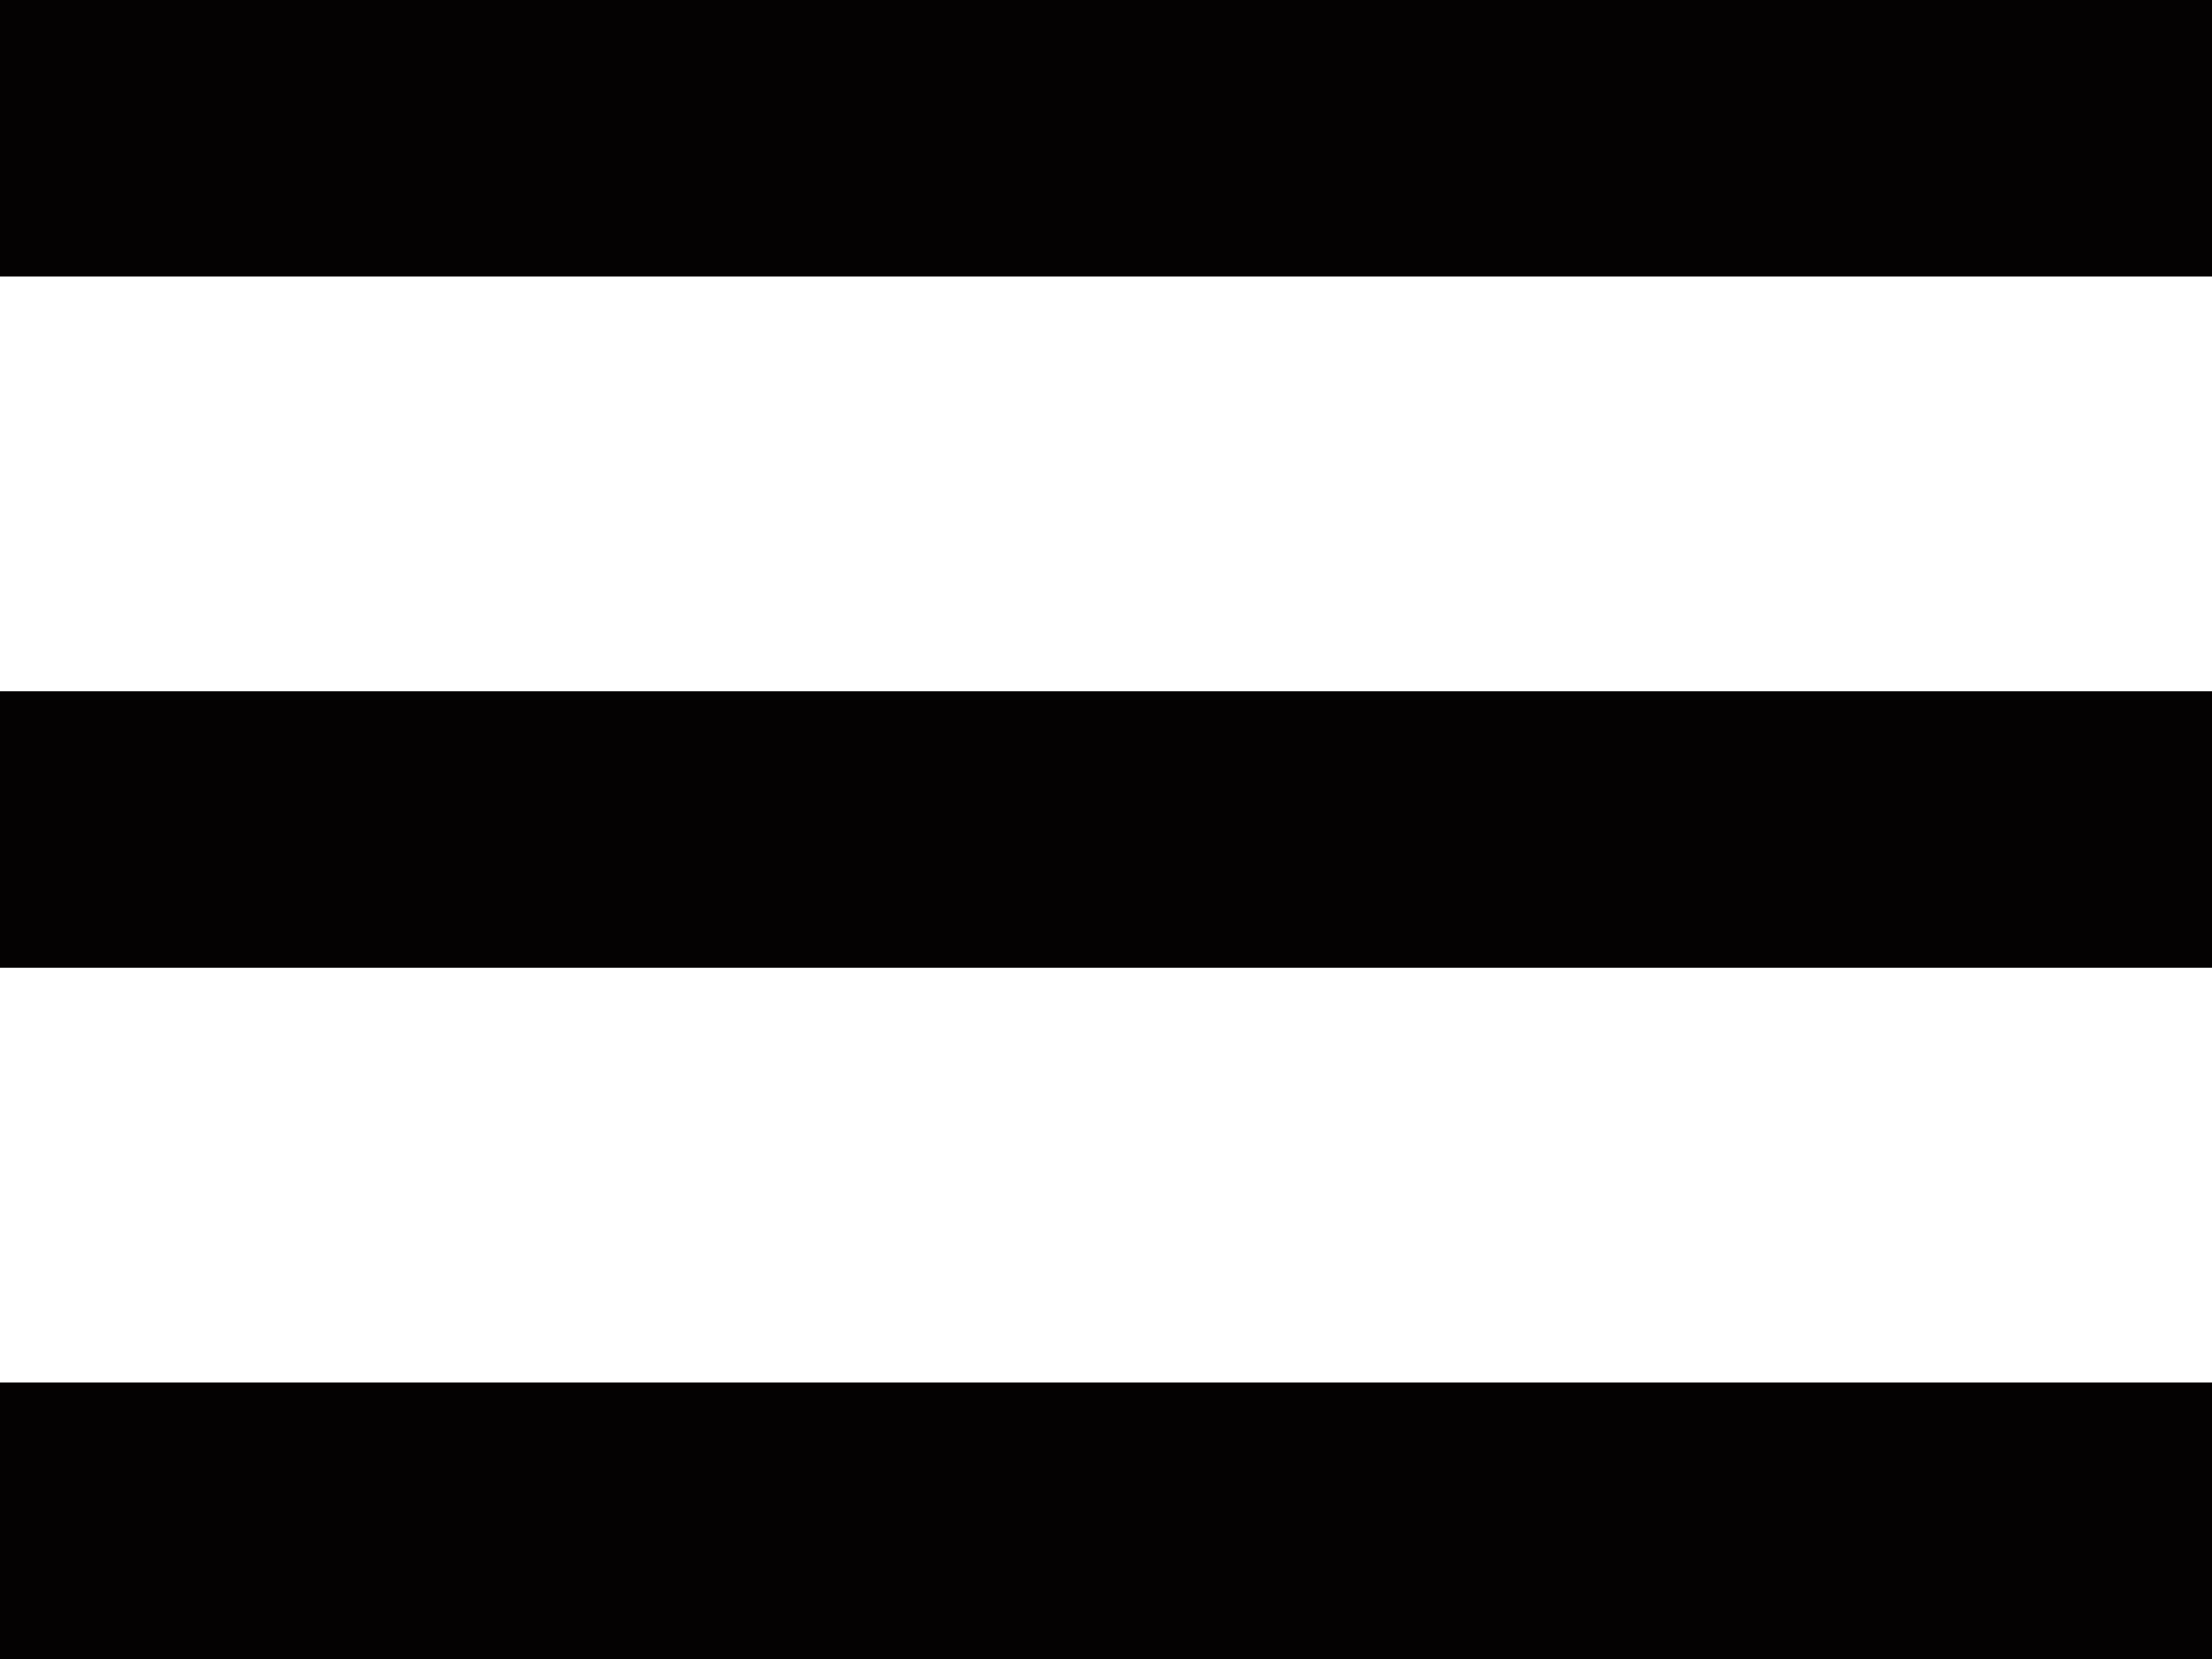 <svg xmlns="http://www.w3.org/2000/svg" width="16" height="12" viewBox="0 0 16 12">
  <g id="menu" transform="translate(-329 -13)">
    <rect id="Rectangle_13" data-name="Rectangle 13" width="16" height="2" transform="translate(329 13)" fill="#040202"/>
    <rect id="Rectangle_14" data-name="Rectangle 14" width="16" height="2" transform="translate(329 18)" fill="#040202"/>
    <rect id="Rectangle_15" data-name="Rectangle 15" width="16" height="2" transform="translate(329 23)" fill="#040202"/>
  </g>
</svg>
